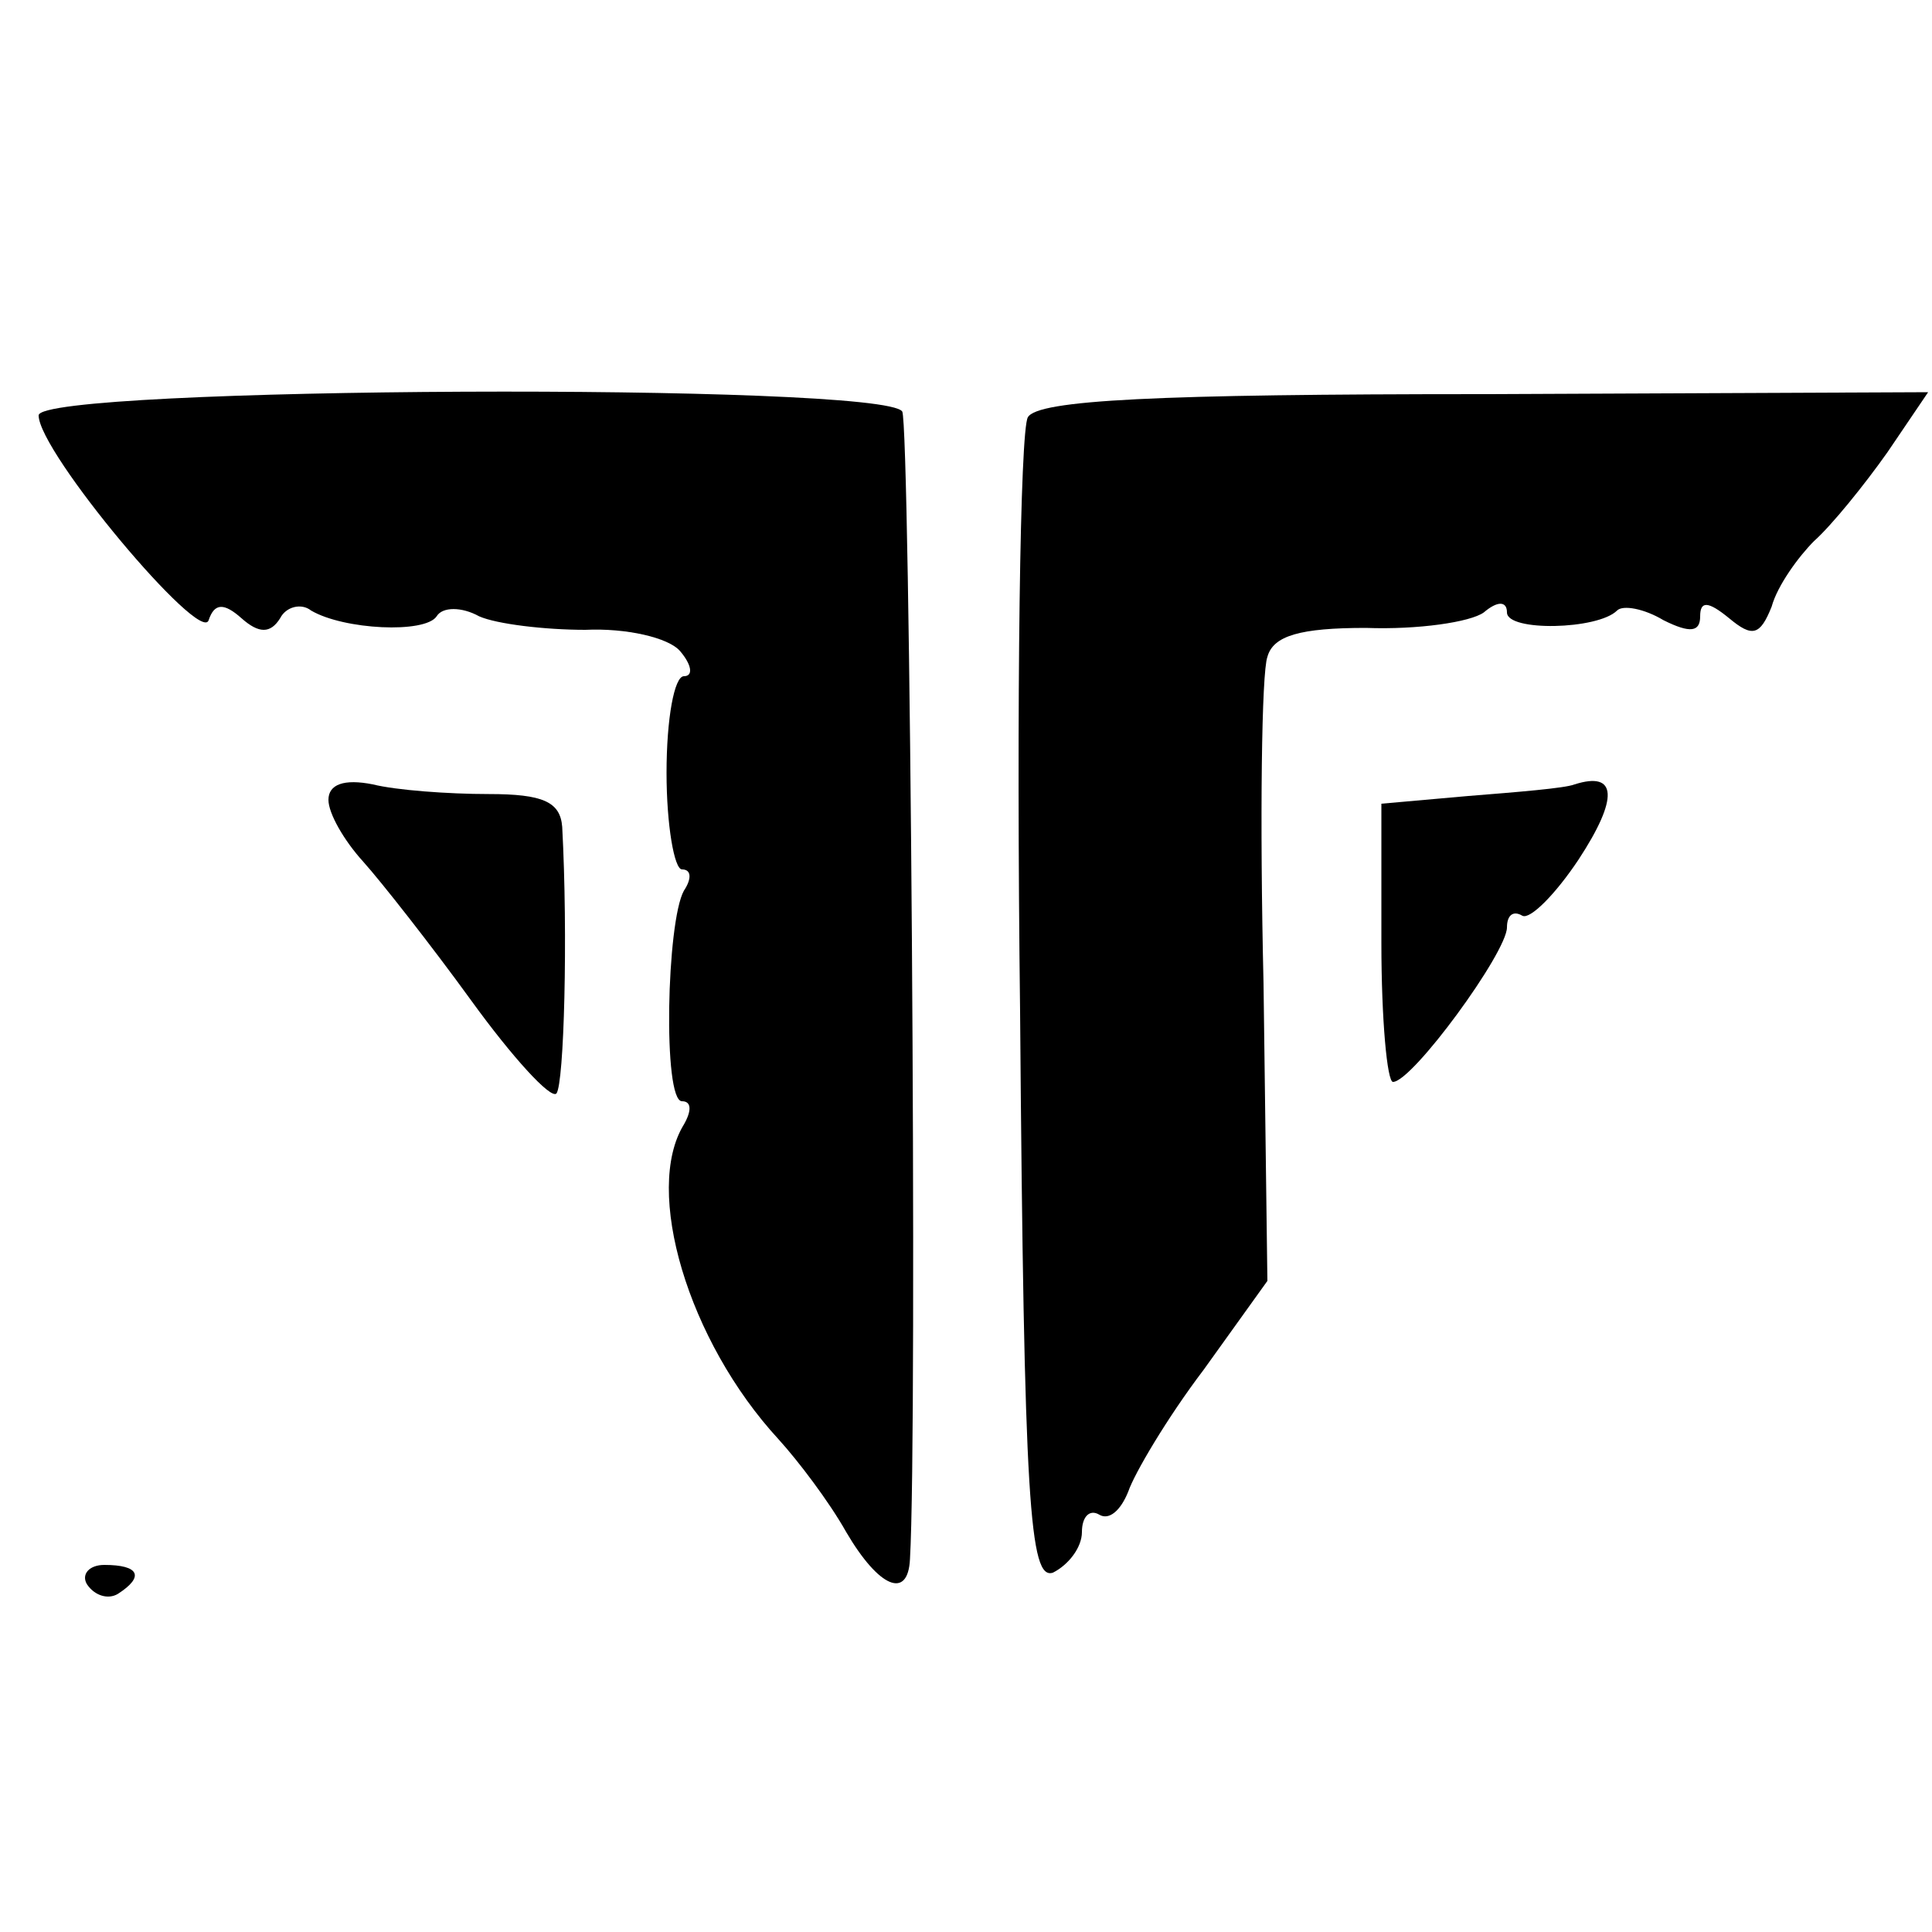 <?xml version="1.0" standalone="no"?>
<!DOCTYPE svg PUBLIC "-//W3C//DTD SVG 20010904//EN"
 "http://www.w3.org/TR/2001/REC-SVG-20010904/DTD/svg10.dtd">
<svg version="1.0" xmlns="http://www.w3.org/2000/svg"
 width="100pt" height="100pt" viewBox="0 0 100 100"
 preserveAspectRatio="xMidYMid meet">
<g transform="translate(0,100) scale(0.1,-0.1)"
fill="#000000" stroke="none">
<path d="M20 785 c0 -19 84 -119 88 -106 3 9 8 9 17 1 9 -8 15 -8 20 0 3 6 11
8 16 4 17 -10 59 -12 65 -3 3 5 13 5 22 0 9 -4 34 -7 55 -7 21 1 43 -4 49 -11
6 -7 7 -13 2 -13 -5 0 -9 -22 -9 -50 0 -27 4 -50 8 -50 5 0 5 -5 1 -11 -9 -16
-11 -109 -1 -109 5 0 5 -5 1 -12 -21 -34 2 -112 49 -163 10 -11 26 -32 35 -48
17 -29 32 -35 33 -14 4 69 0 587 -4 594 -10 15 -447 13 -447 -2z"/>
<path d="M532 784 c-4 -7 -6 -145 -4 -308 2 -255 5 -294 17 -290 8 4 15 13 15
21 0 8 4 12 9 9 5 -3 11 2 15 12 3 9 20 38 39 63 l33 46 -2 154 c-2 85 -1 161
2 169 3 11 17 15 51 15 27 -1 54 3 61 8 7 6 12 6 12 0 0 -10 47 -9 57 1 3 3
14 1 24 -5 14 -7 19 -6 19 2 0 8 4 8 15 -1 12 -10 16 -9 22 6 3 11 14 26 22
34 9 8 26 29 38 46 l21 31 -230 -1 c-169 0 -231 -3 -236 -12z"/>
<path d="M170 586 c0 -7 8 -21 18 -32 9 -10 35 -43 56 -72 21 -29 41 -51 44
-48 4 5 6 82 3 138 -1 13 -10 17 -38 17 -21 0 -48 2 -60 5 -15 3 -23 0 -23 -8z"/>
<path d="M815 594 c-5 -2 -30 -4 -55 -6 l-45 -4 0 -72 c0 -40 3 -72 6 -72 10
0 59 67 59 80 0 6 3 9 8 6 4 -2 17 11 29 29 21 32 20 46 -2 39z"/>
<path d="M45 180 c4 -6 11 -8 16 -5 14 9 11 15 -7 15 -8 0 -12 -5 -9 -10z"/>
</g>
</svg>
